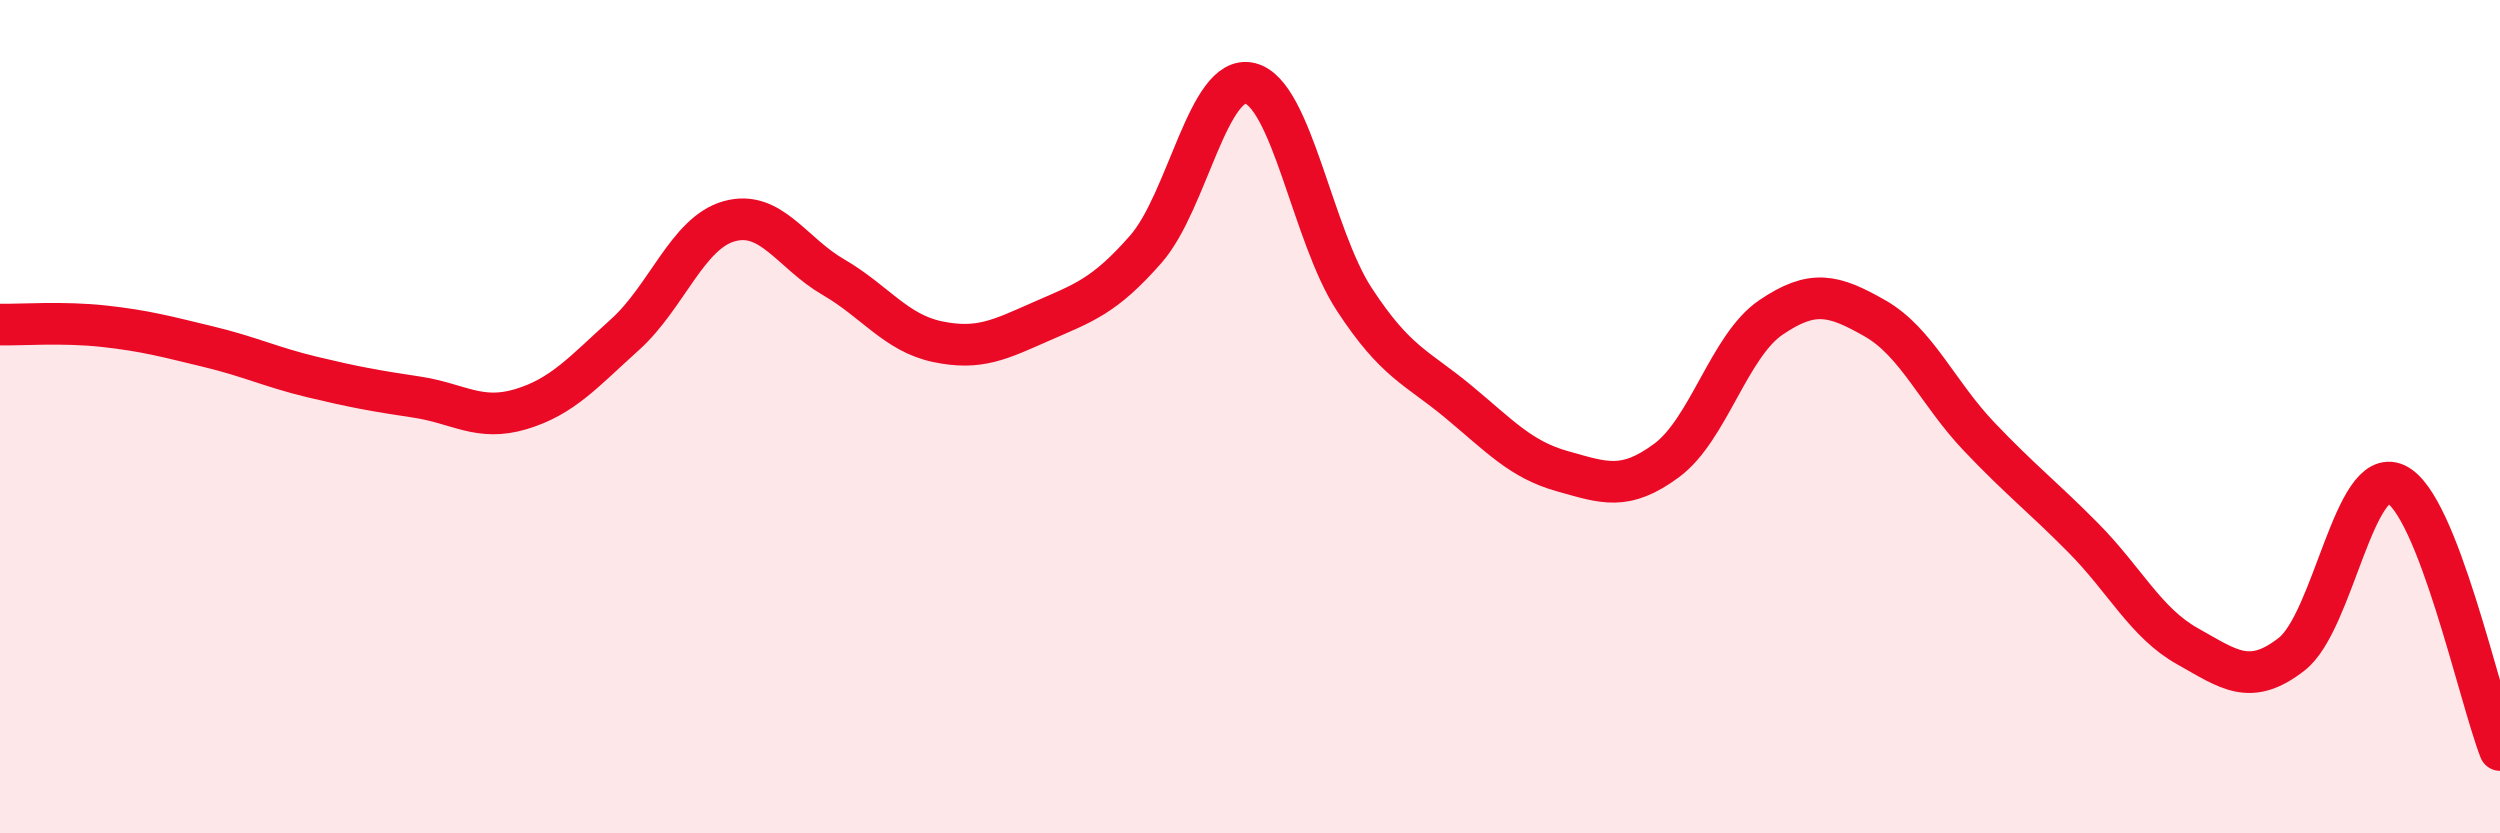 
    <svg width="60" height="20" viewBox="0 0 60 20" xmlns="http://www.w3.org/2000/svg">
      <path
        d="M 0,7.79 C 0.5,7.8 1.5,7.72 2.5,7.83 C 3.5,7.94 4,8.08 5,8.32 C 6,8.56 6.5,8.81 7.5,9.05 C 8.5,9.29 9,9.38 10,9.53 C 11,9.68 11.5,10.12 12.5,9.82 C 13.5,9.52 14,8.93 15,8.03 C 16,7.13 16.5,5.59 17.5,5.31 C 18.5,5.03 19,6.07 20,6.65 C 21,7.23 21.5,7.99 22.5,8.2 C 23.5,8.41 24,8.15 25,7.71 C 26,7.27 26.5,7.12 27.5,5.98 C 28.5,4.84 29,1.76 30,2 C 31,2.24 31.5,5.65 32.5,7.18 C 33.5,8.71 34,8.81 35,9.64 C 36,10.47 36.5,11.03 37.5,11.31 C 38.5,11.59 39,11.79 40,11.05 C 41,10.31 41.5,8.3 42.5,7.62 C 43.5,6.94 44,7.07 45,7.64 C 46,8.21 46.5,9.43 47.5,10.48 C 48.5,11.53 49,11.9 50,12.91 C 51,13.92 51.5,14.95 52.5,15.51 C 53.5,16.07 54,16.48 55,15.7 C 56,14.92 56.5,11.16 57.5,11.62 C 58.5,12.08 59.5,16.72 60,18L60 20L0 20Z"
        fill="#EB0A25"
        opacity="0.1"
        stroke-linecap="round"
        stroke-linejoin="round"
      />
      <path
        d="M 0,7.79 C 0.5,7.8 1.5,7.72 2.5,7.83 C 3.5,7.94 4,8.08 5,8.32 C 6,8.56 6.5,8.81 7.5,9.05 C 8.5,9.29 9,9.38 10,9.53 C 11,9.68 11.5,10.12 12.5,9.82 C 13.5,9.52 14,8.93 15,8.03 C 16,7.13 16.5,5.59 17.5,5.31 C 18.5,5.03 19,6.07 20,6.65 C 21,7.23 21.5,7.99 22.5,8.2 C 23.5,8.41 24,8.15 25,7.71 C 26,7.27 26.5,7.12 27.5,5.98 C 28.5,4.84 29,1.76 30,2 C 31,2.24 31.5,5.65 32.5,7.18 C 33.5,8.71 34,8.81 35,9.64 C 36,10.47 36.5,11.03 37.5,11.31 C 38.5,11.59 39,11.79 40,11.05 C 41,10.31 41.5,8.3 42.5,7.62 C 43.5,6.94 44,7.07 45,7.64 C 46,8.21 46.5,9.43 47.5,10.48 C 48.5,11.53 49,11.9 50,12.91 C 51,13.92 51.5,14.95 52.5,15.51 C 53.5,16.07 54,16.48 55,15.7 C 56,14.92 56.5,11.16 57.5,11.62 C 58.5,12.08 59.5,16.72 60,18"
        stroke="#EB0A25"
        stroke-width="1"
        fill="none"
        stroke-linecap="round"
        stroke-linejoin="round"
      />
    </svg>
  